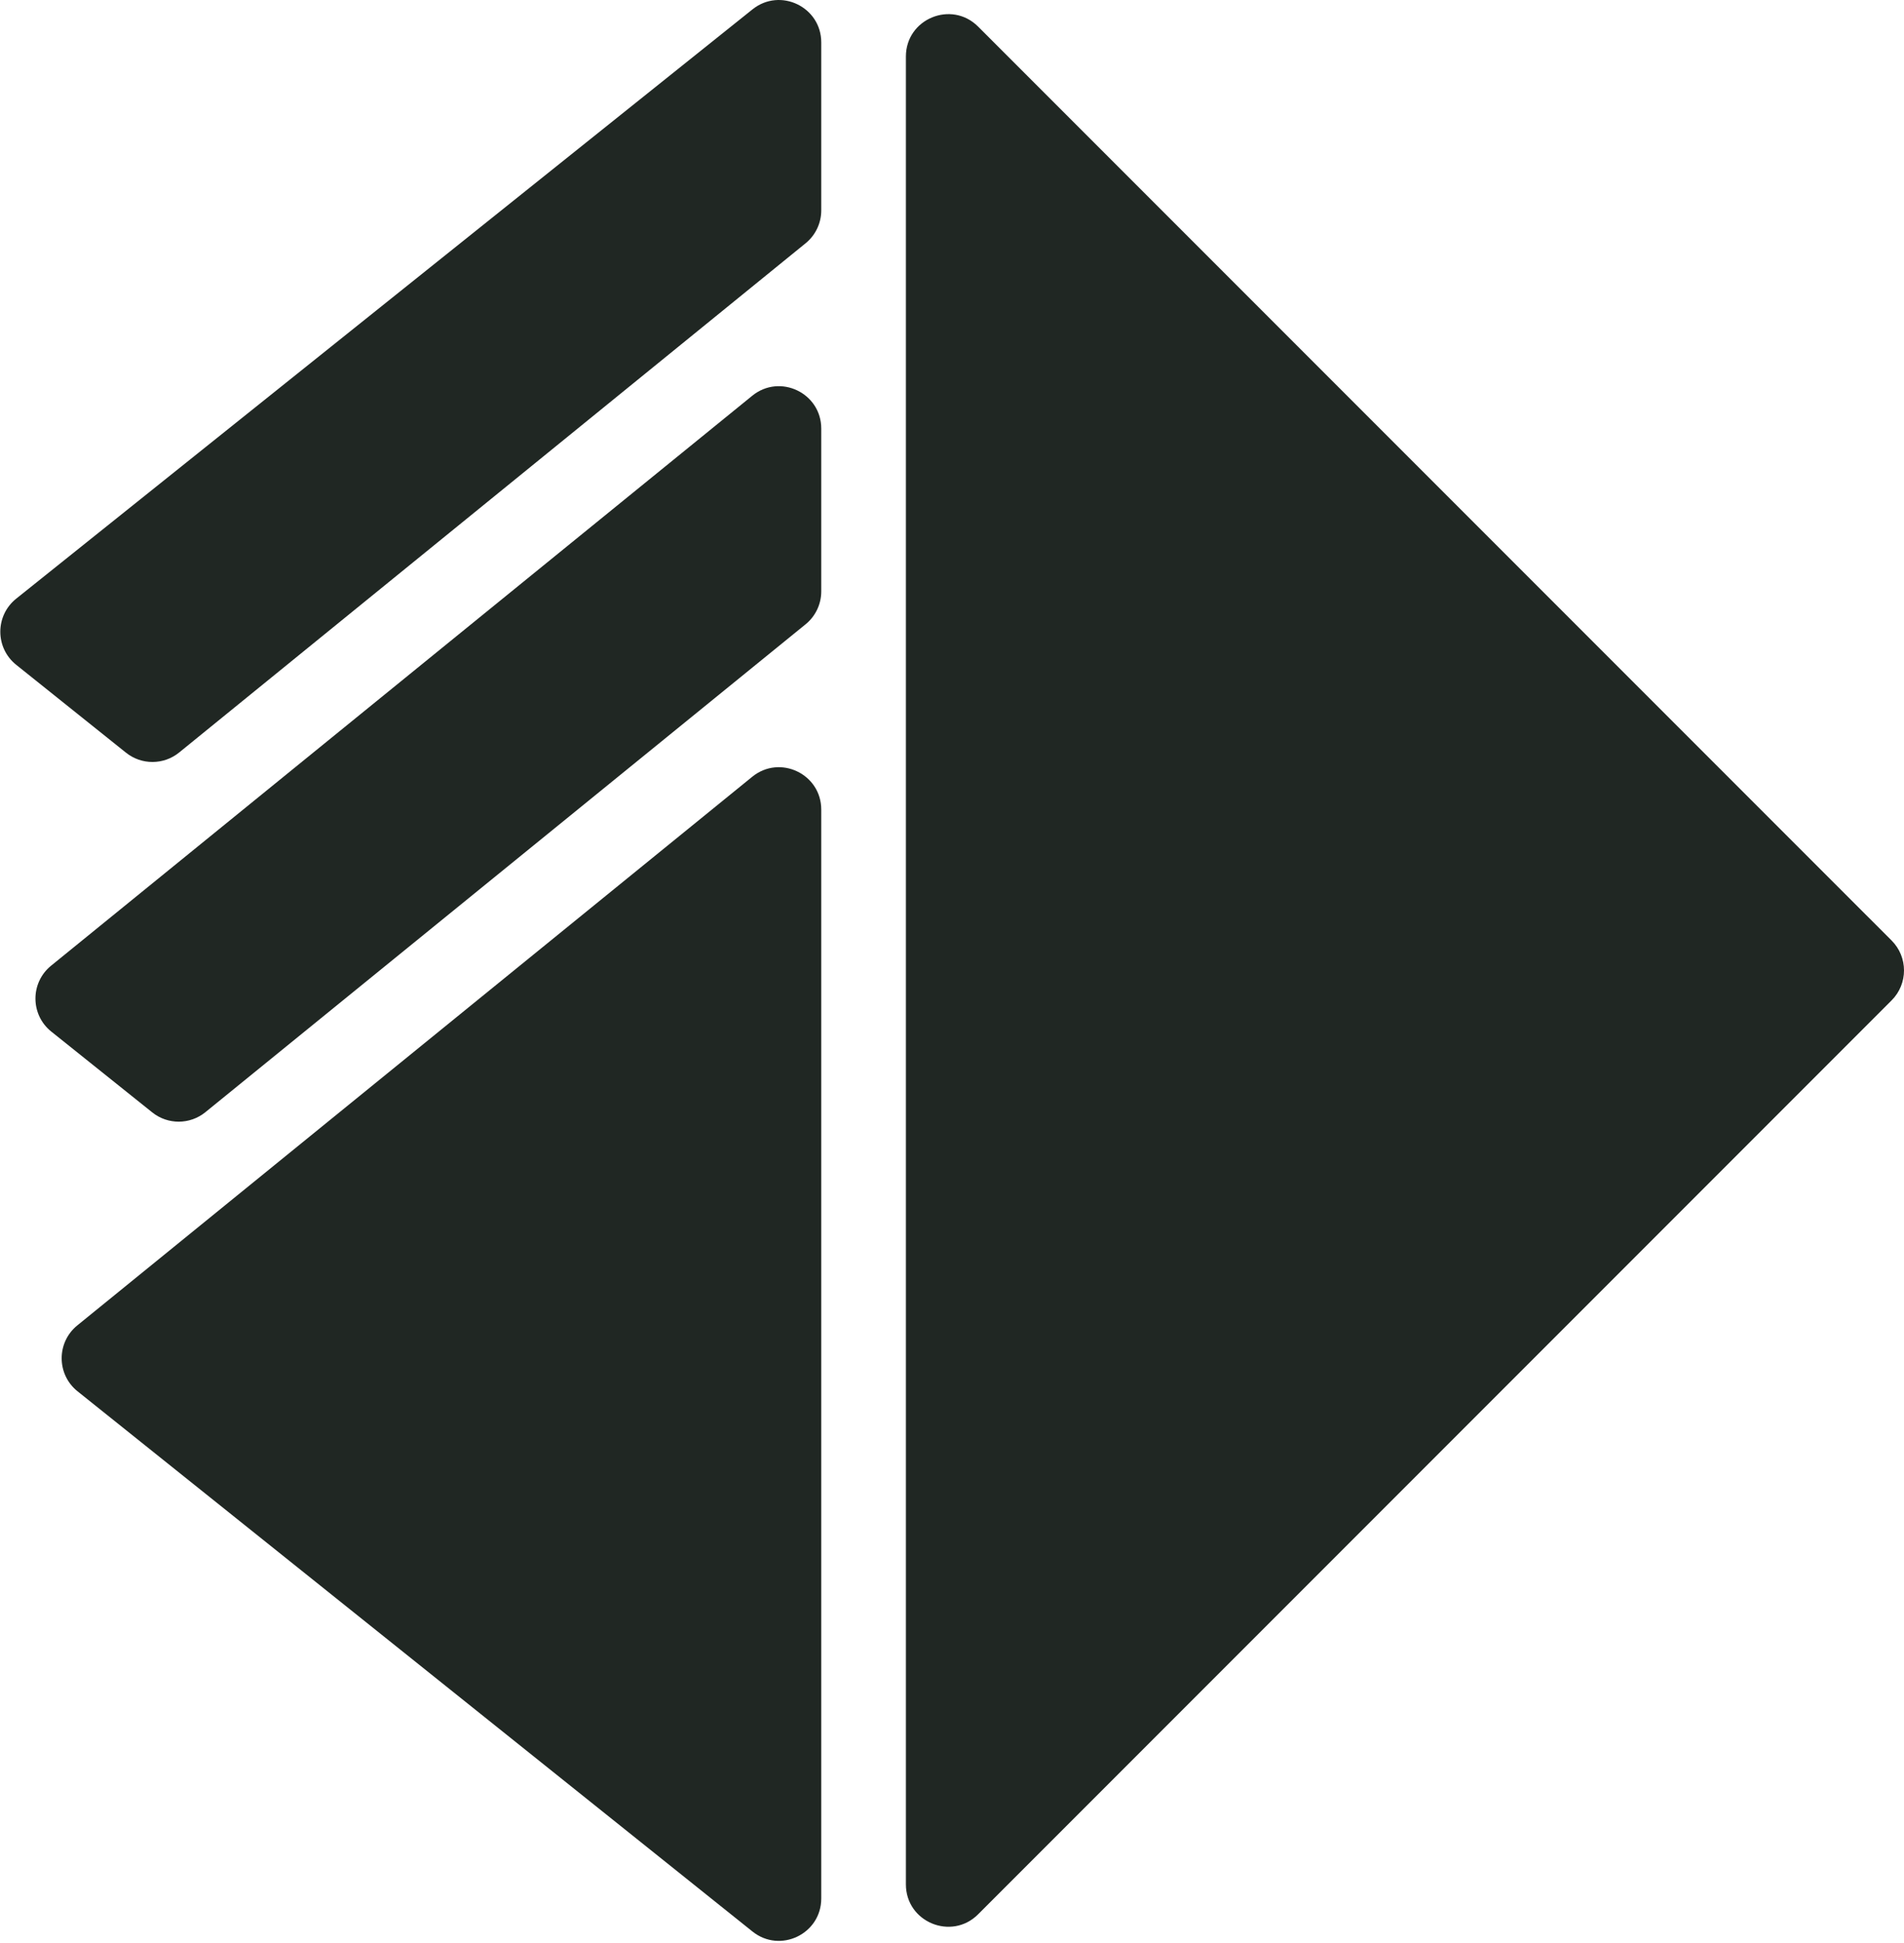 <svg width="353" height="360" viewBox="0 0 353 360" fill="none" xmlns="http://www.w3.org/2000/svg">
<path fill-rule="evenodd" clip-rule="evenodd" d="M3.003 110.942C-0.923 114.083 -0.923 120.054 3.003 123.195L23.365 139.485C26.248 141.791 30.349 141.775 33.214 139.447L149.362 45.077C151.195 43.587 152.26 41.351 152.26 38.988V7.86C152.26 1.282 144.65 -2.376 139.513 1.734L3.003 110.942ZM38.076 206.103C35.211 208.431 31.11 208.446 28.227 206.14L9.517 191.172C5.61 188.047 5.588 182.112 9.471 178.956L139.467 73.335C144.594 69.169 152.26 72.818 152.26 79.424V109.594C152.26 111.956 151.195 114.193 149.362 115.683L38.076 206.103ZM14.333 245.612C10.45 248.767 10.472 254.702 14.379 257.828L139.513 357.935C144.65 362.045 152.26 358.387 152.26 351.808L152.26 150.03C152.26 143.424 144.594 139.775 139.467 143.941L14.333 245.612ZM167.952 349.193C167.952 356.183 176.403 359.683 181.345 354.741L350.702 185.382C353.766 182.318 353.766 177.351 350.702 174.287L181.345 4.932C176.402 -0.011 167.952 3.49 167.952 10.479L167.952 349.193Z" fill="#202723"/>
</svg>
